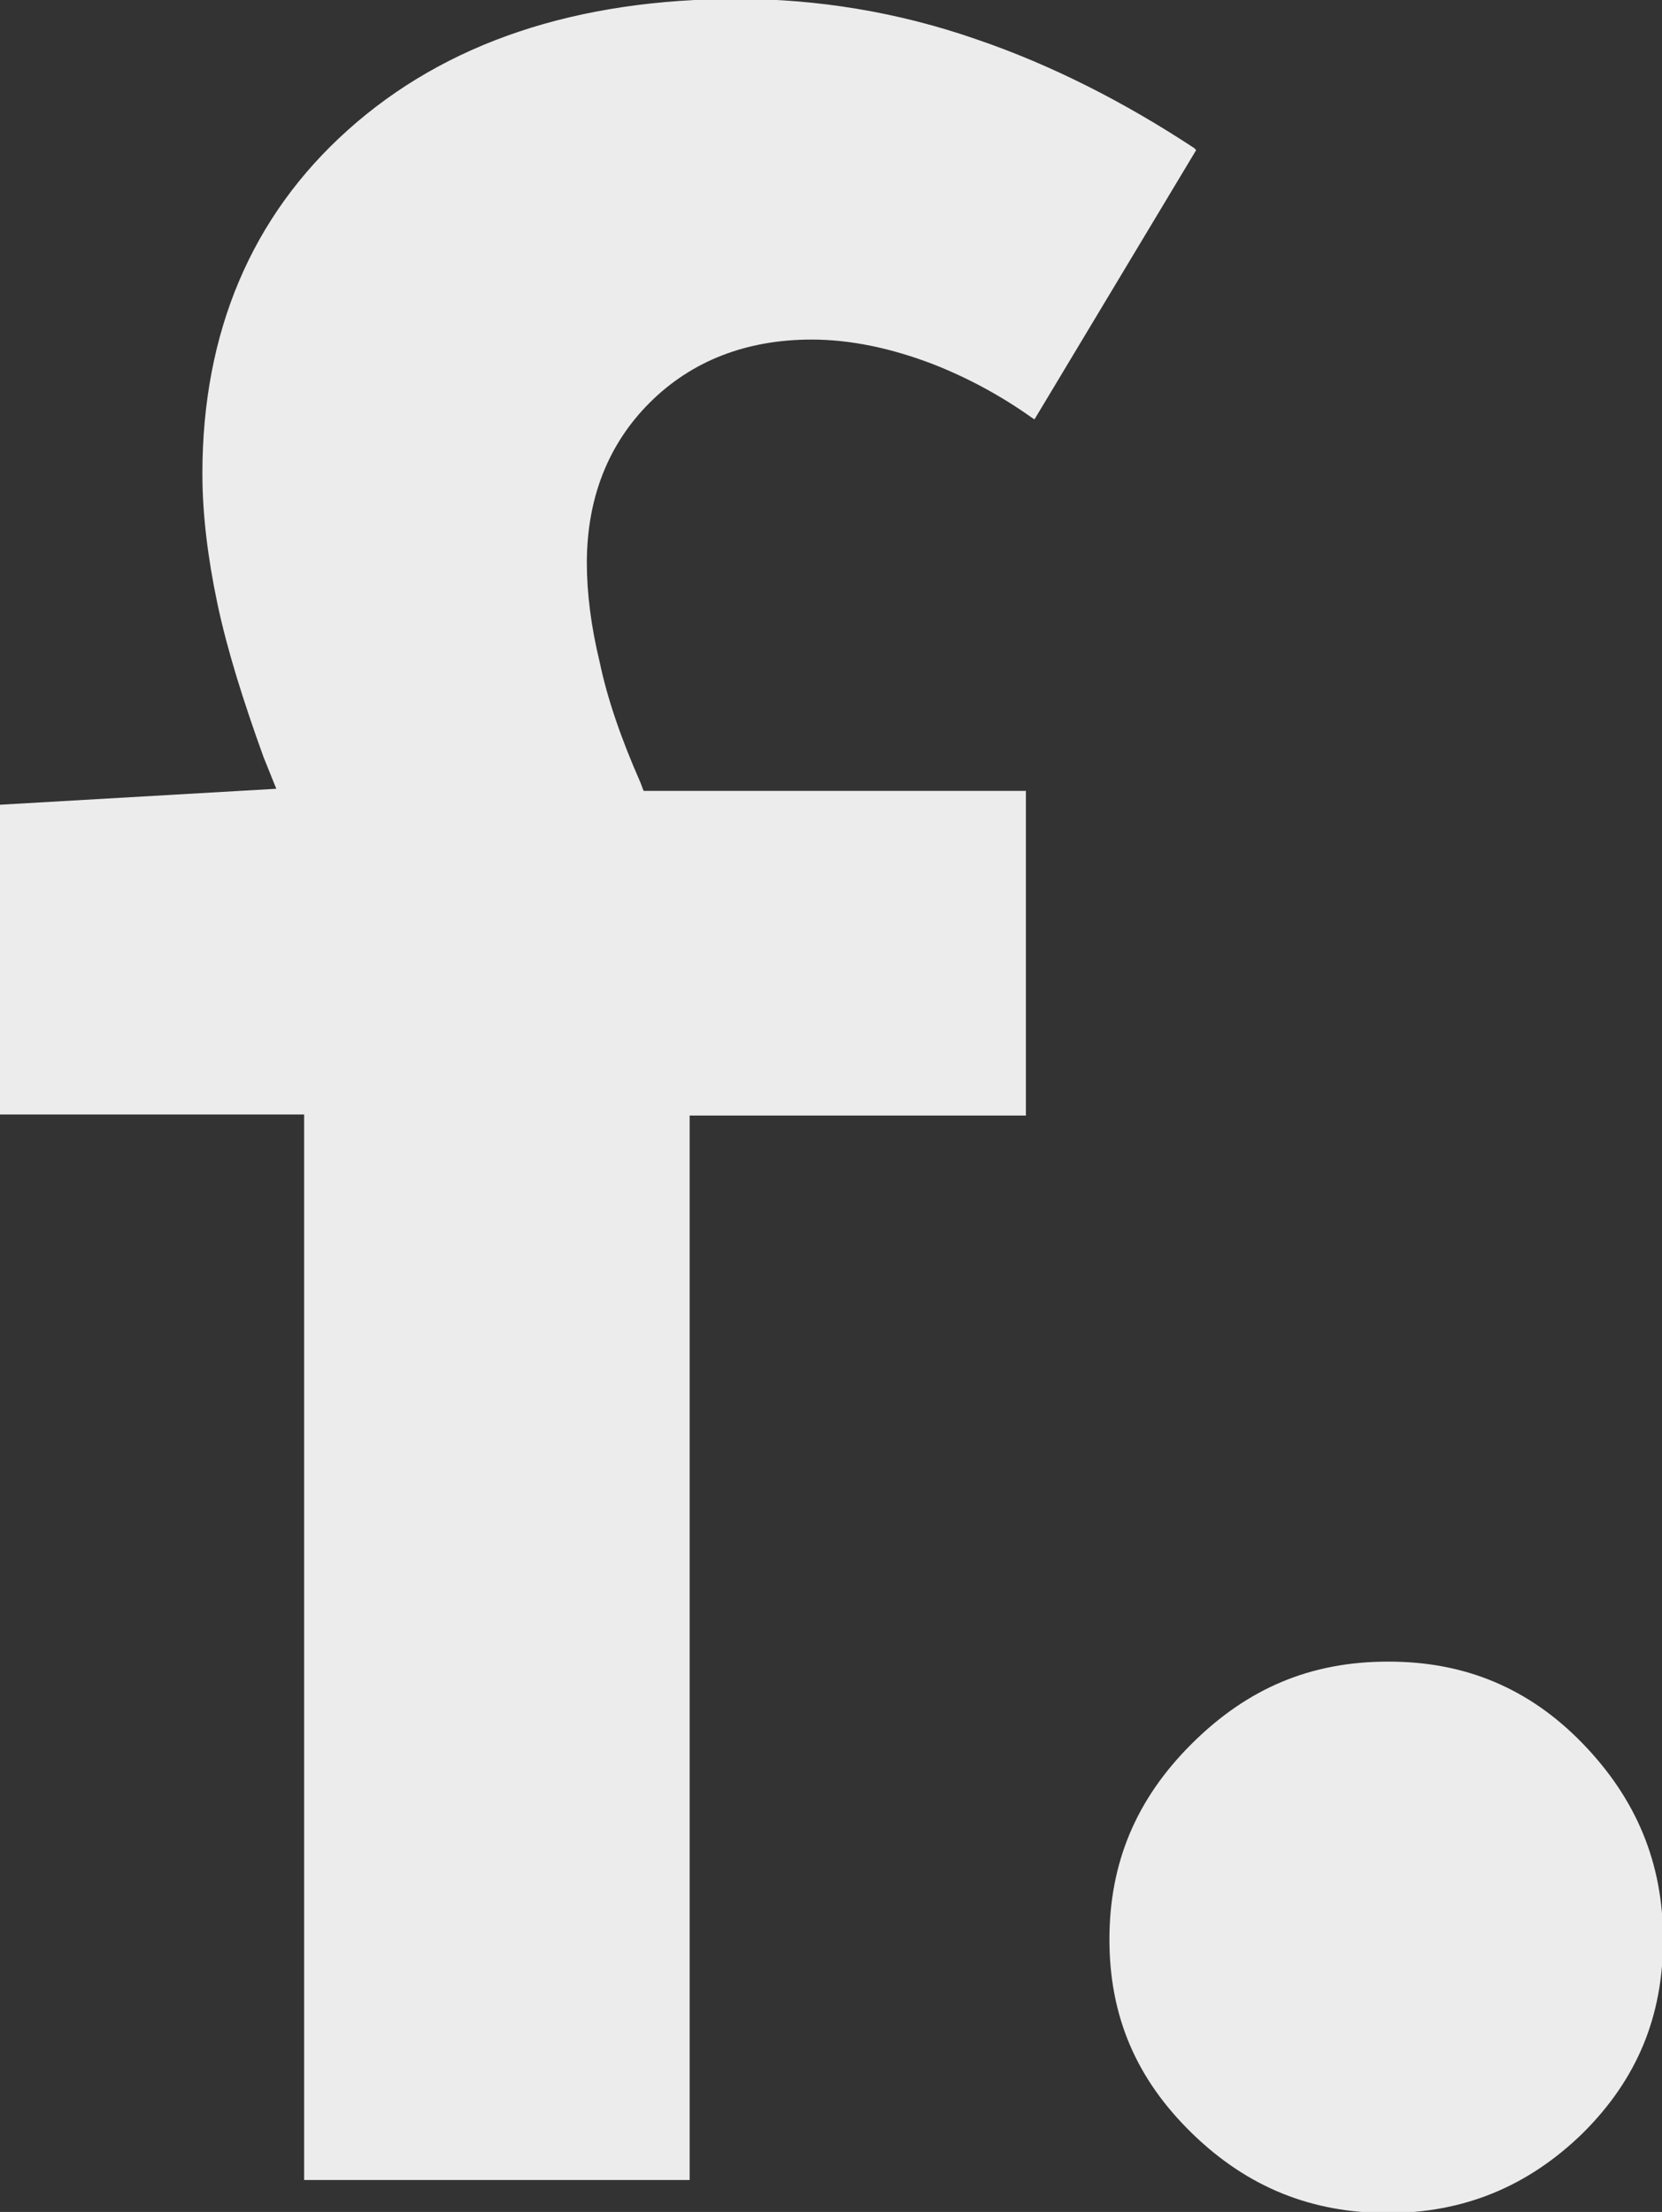 <svg width="130" height="173" viewBox="0 0 130 173" fill="none" xmlns="http://www.w3.org/2000/svg">
<rect x="0" y="0" width="130" height="173" fill="#333333" stroke="none"/>
<g clip-path="url(#clip0_2674_286)">
<path d="M80.245 61.857H50.342L50.09 61.191C48.583 57.778 47.494 54.614 46.907 51.783C46.237 49.036 45.902 46.372 45.902 44.041C45.902 38.962 47.577 34.717 50.844 31.47C54.111 28.223 58.383 26.558 63.492 26.558C66.508 26.558 69.691 27.224 72.957 28.473C75.722 29.555 78.318 30.97 80.664 32.635L80.915 32.802L93.563 11.739L93.396 11.572C87.951 7.992 82.255 5.078 76.392 3.08C70.193 0.916 63.827 -0.083 57.713 -0.083C45.064 -0.083 34.845 3.33 27.223 10.157C19.684 16.9 15.831 25.975 15.831 37.048C15.831 40.211 16.25 43.625 17.004 47.205C17.758 50.784 19.014 54.781 20.606 59.193L21.611 61.691L0 62.939V87.166H23.789V170.502H53.943V87.249H80.245V61.857Z" fill="#ECECEC"/>
<path d="M108.557 129.958C102.526 129.958 97.584 132.039 93.228 136.369C88.872 140.698 86.778 145.693 86.778 151.687C86.778 157.681 88.872 162.593 93.228 166.839C97.584 171.085 102.61 173.083 108.557 173.083C114.504 173.083 119.53 171.002 123.802 166.839C128.073 162.593 130.084 157.681 130.084 151.687C130.084 145.693 127.99 140.698 123.802 136.369C119.613 132.039 114.588 129.958 108.64 129.958H108.557Z" fill="#ECECEC"/>
</g>
<defs>
<clipPath id="clip0_2674_286">
<rect width="130" height="173" fill="white"/>
</clipPath>
</defs>
</svg>
